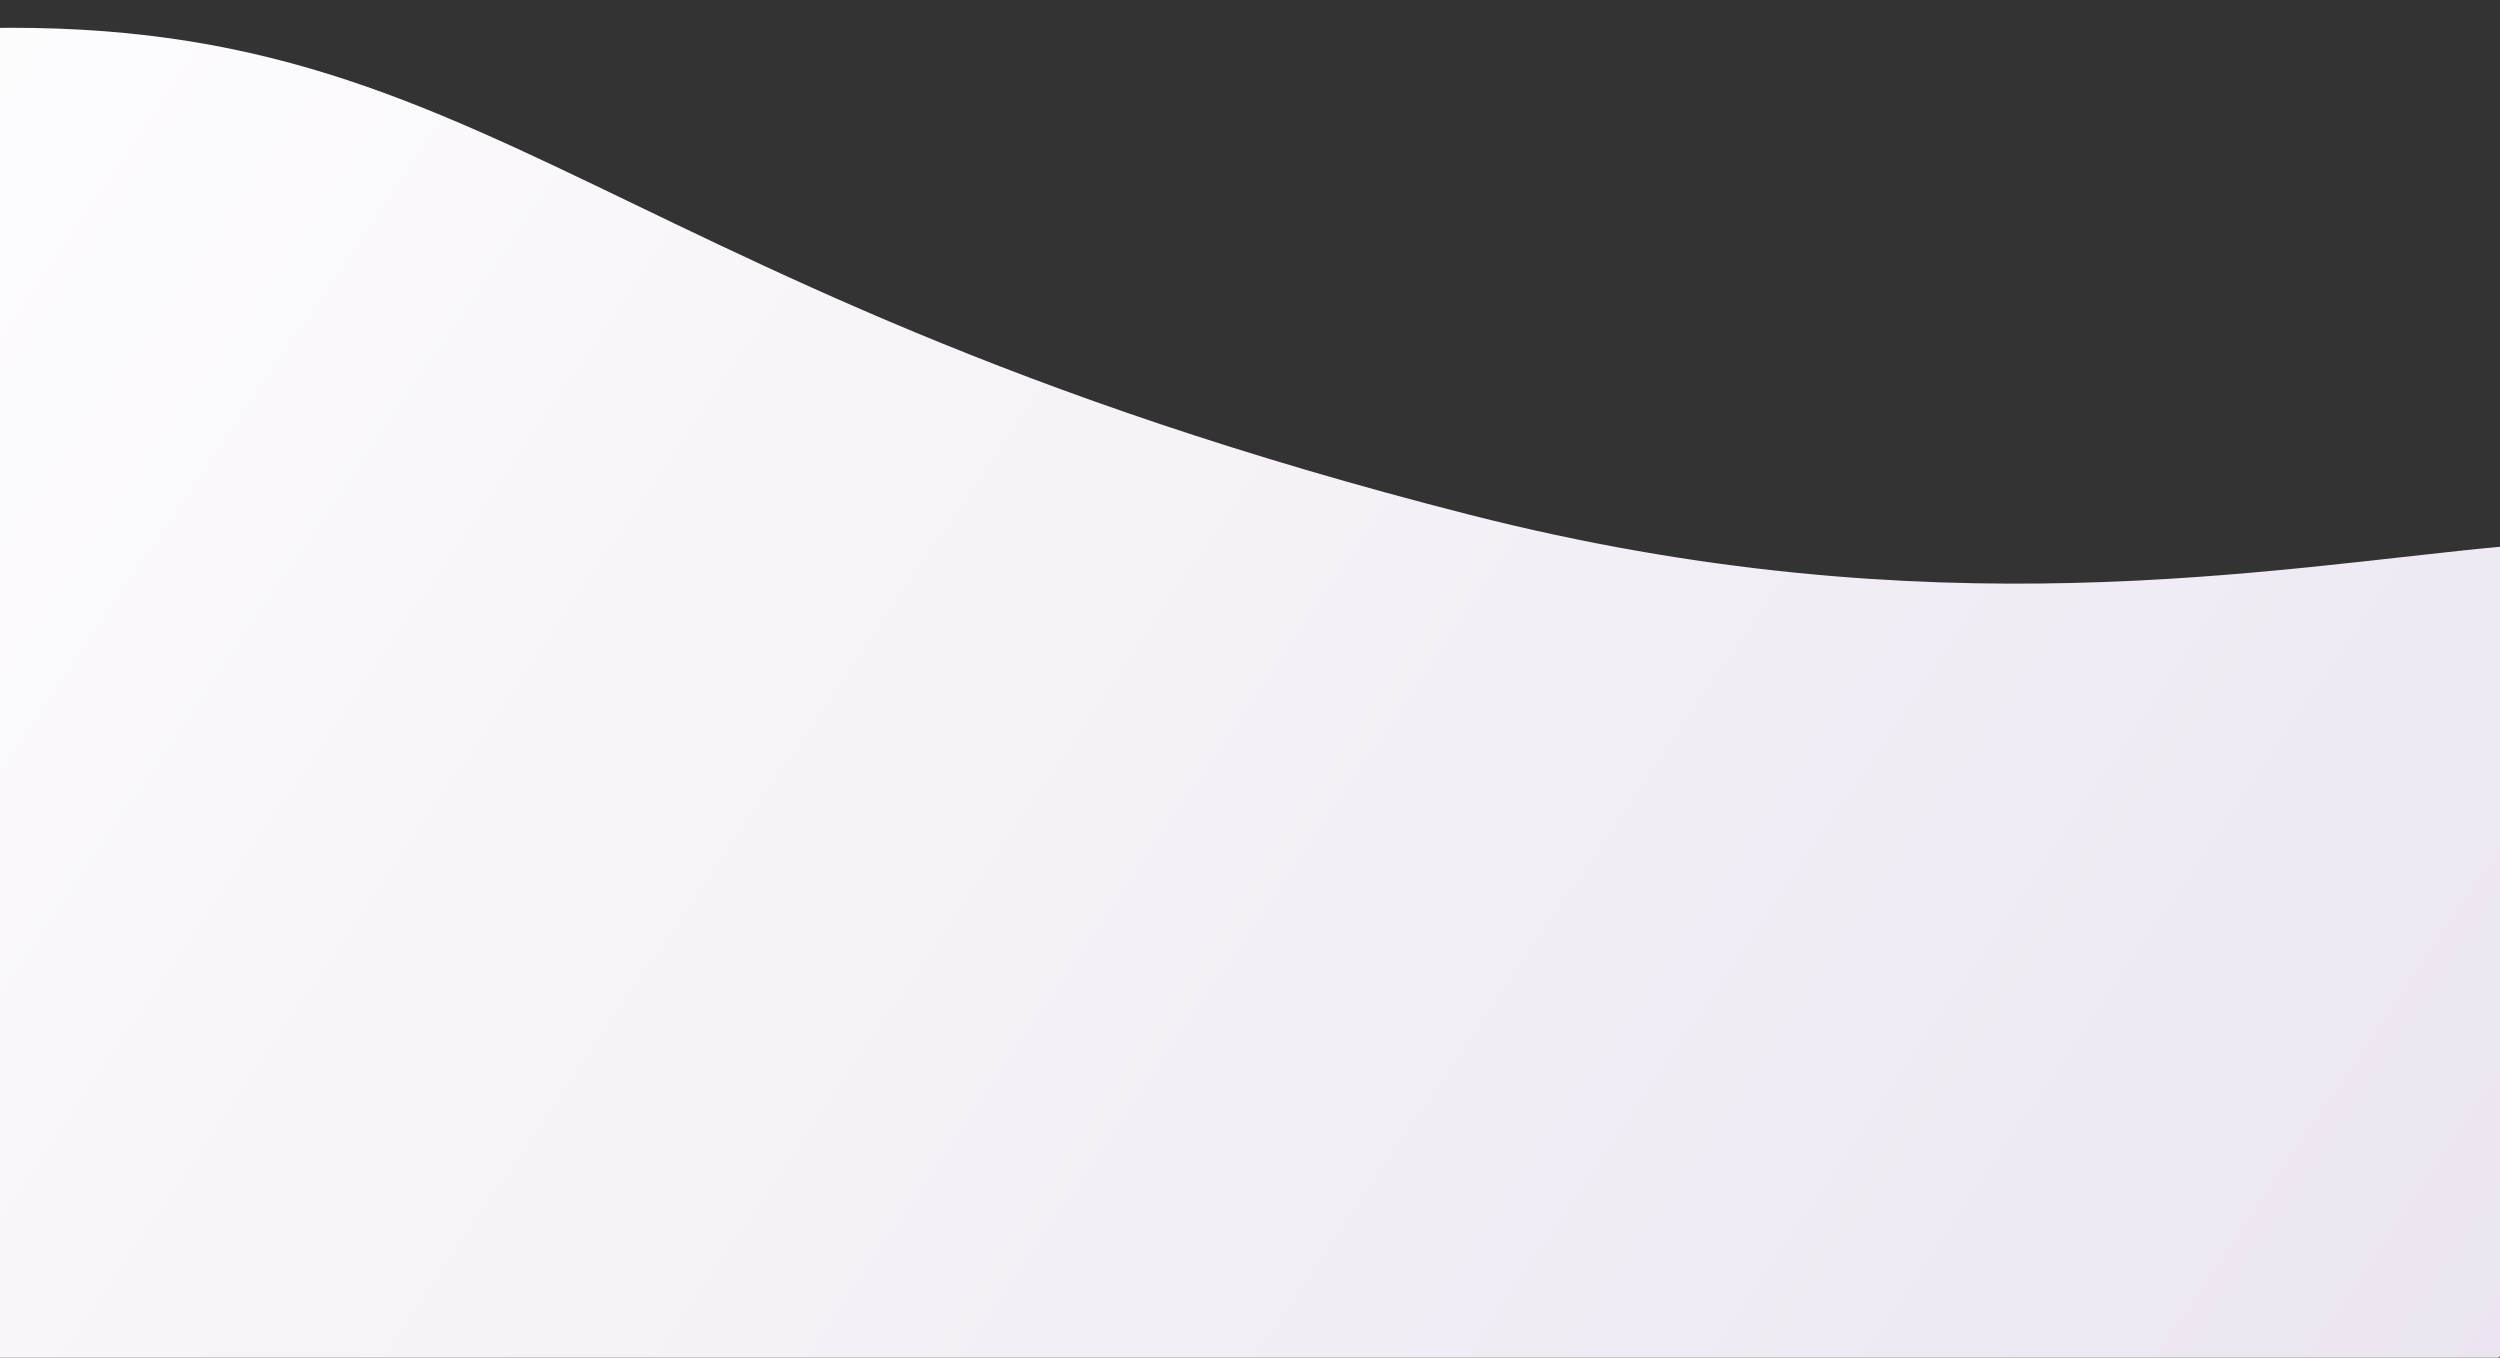 <svg xmlns="http://www.w3.org/2000/svg" xmlns:xlink="http://www.w3.org/1999/xlink" width="1440" height="782" viewBox="0 0 1440 782">
  <rect x="0" y="0" width="1440" height="782" fill="#333333" stroke="none"/>
  <defs>
    <clipPath id="clip-path">
      <rect id="Rectangle_115" data-name="Rectangle 115" width="1440" height="782" transform="translate(0 4657)" fill="#fff" stroke="#707070" stroke-width="1"/>
    </clipPath>
    <linearGradient id="linear-gradient" x1="0.702" y1="-0.013" x2="0.338" y2="0.973" gradientUnits="objectBoundingBox">
      <stop offset="0" stop-color="#ebe4f0"/>
      <stop offset="1" stop-color="#fff"/>
    </linearGradient>
  </defs>
  <g id="Mask_Group_89" data-name="Mask Group 89" transform="translate(0 -4657)" clip-path="url(#clip-path)">
    <path id="Path_7" data-name="Path 7" d="M497.01,2275.159C210.985,2275.159,0,2037.212,0,1684.2s173.641-370.415,355.8-890.64S274.352,0,613.668,0s418.418,730.008,418.418,1192.079S900.491,2275.159,497.01,2275.159" transform="matrix(0.087, 0.996, -0.996, 0.087, 1605.952, 4530.089)" fill="url(#linear-gradient)"/>
  </g>
</svg>